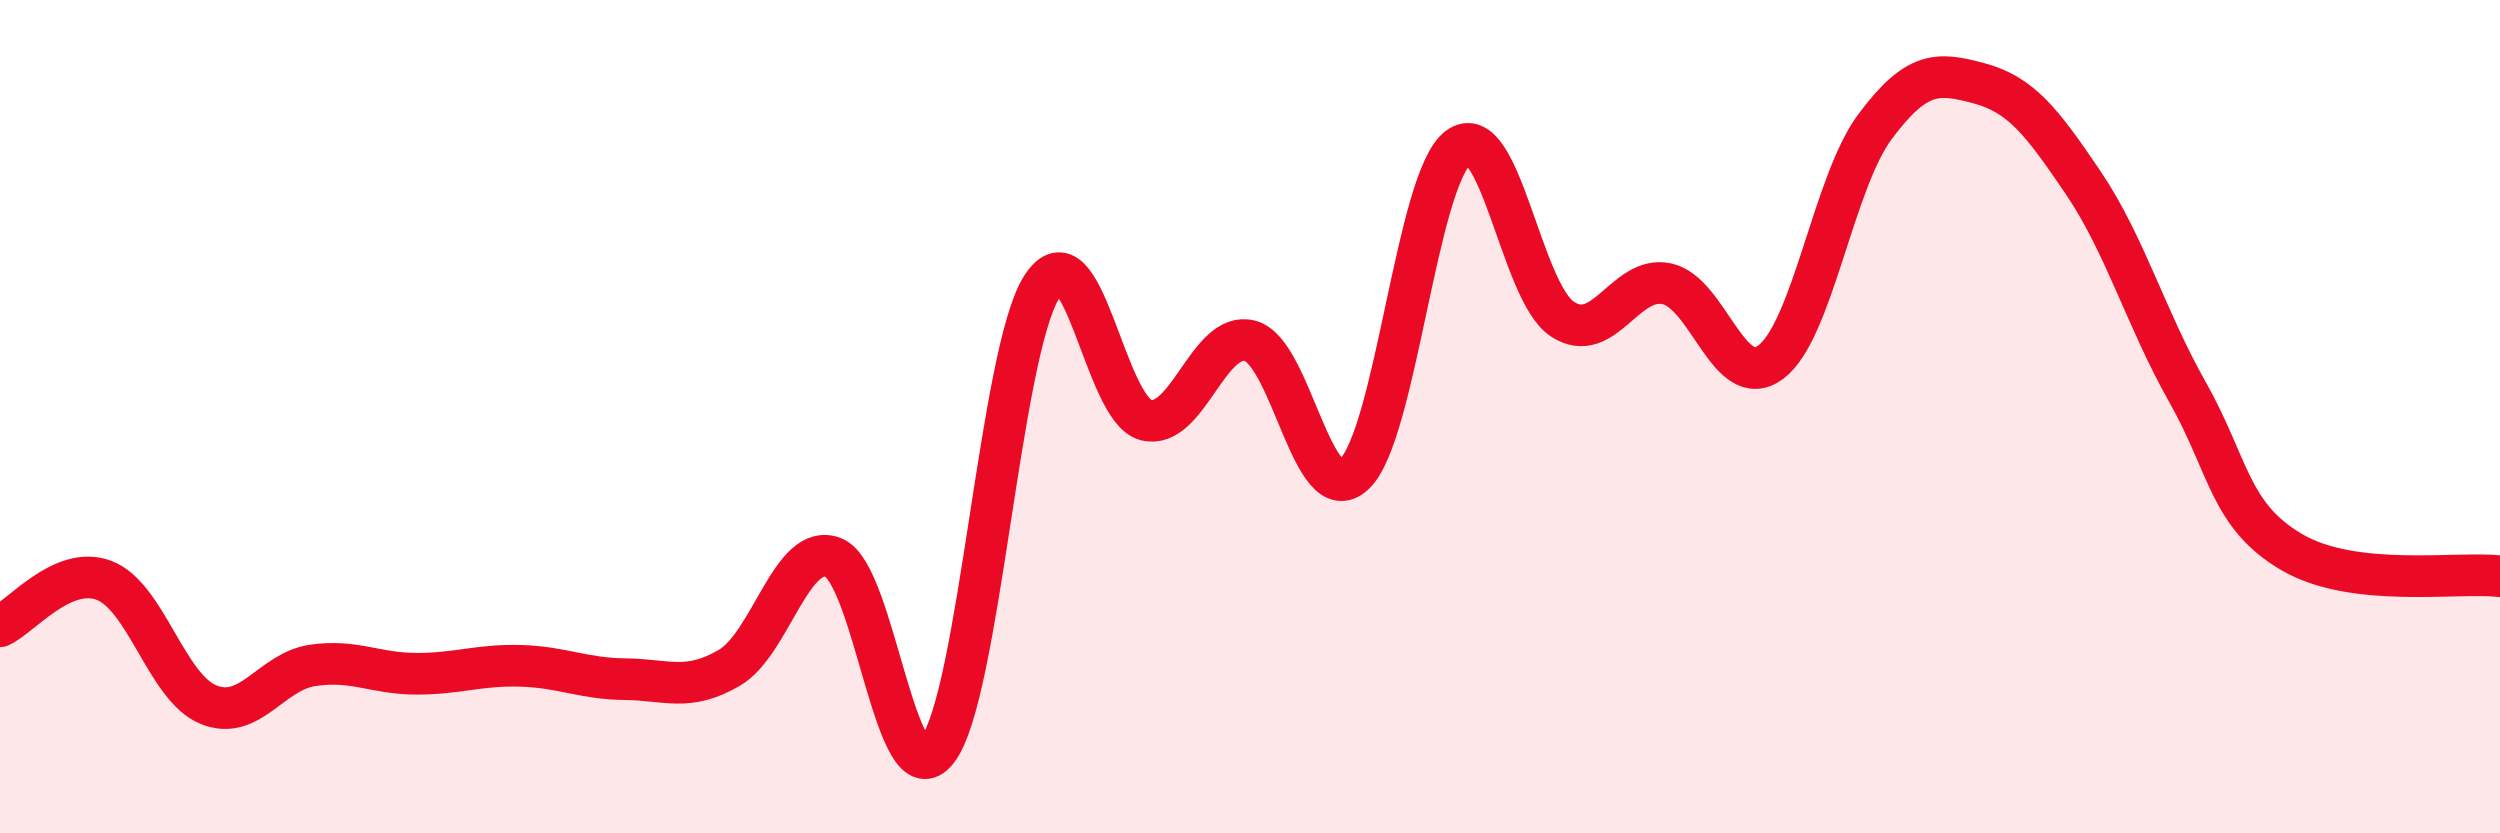 
    <svg width="60" height="20" viewBox="0 0 60 20" xmlns="http://www.w3.org/2000/svg">
      <path
        d="M 0,15.03 C 0.5,14.81 1.5,13.55 2.5,13.93 C 3.5,14.31 4,16.5 5,16.91 C 6,17.32 6.5,16.12 7.5,15.97 C 8.5,15.82 9,16.17 10,16.17 C 11,16.17 11.5,15.95 12.5,15.98 C 13.5,16.01 14,16.29 15,16.3 C 16,16.31 16.5,16.61 17.5,16.03 C 18.5,15.45 19,12.99 20,13.38 C 21,13.77 21.5,19.3 22.5,18 C 23.5,16.7 24,8.47 25,6.89 C 26,5.31 26.5,9.82 27.5,10.08 C 28.5,10.34 29,7.92 30,8.18 C 31,8.44 31.5,12.31 32.5,11.38 C 33.5,10.45 34,4.28 35,3.54 C 36,2.8 36.5,7.01 37.5,7.66 C 38.5,8.31 39,6.6 40,6.81 C 41,7.02 41.5,9.44 42.5,8.69 C 43.5,7.94 44,4.38 45,3.04 C 46,1.7 46.5,1.73 47.5,2 C 48.5,2.27 49,2.91 50,4.39 C 51,5.87 51.5,7.64 52.5,9.41 C 53.5,11.18 53.5,12.37 55,13.25 C 56.5,14.13 59,13.71 60,13.83L60 20L0 20Z"
        fill="#EB0A25"
        opacity="0.1"
        stroke-linecap="round"
        stroke-linejoin="round"
      />
      <path
        d="M 0,15.03 C 0.5,14.81 1.5,13.55 2.5,13.93 C 3.5,14.31 4,16.5 5,16.91 C 6,17.32 6.5,16.12 7.5,15.97 C 8.5,15.82 9,16.17 10,16.17 C 11,16.17 11.5,15.95 12.5,15.98 C 13.5,16.01 14,16.29 15,16.3 C 16,16.31 16.5,16.61 17.5,16.03 C 18.5,15.45 19,12.99 20,13.38 C 21,13.77 21.5,19.3 22.5,18 C 23.5,16.7 24,8.47 25,6.89 C 26,5.31 26.5,9.82 27.5,10.08 C 28.5,10.34 29,7.92 30,8.18 C 31,8.44 31.5,12.31 32.5,11.38 C 33.5,10.45 34,4.28 35,3.54 C 36,2.8 36.5,7.01 37.5,7.66 C 38.5,8.31 39,6.6 40,6.81 C 41,7.02 41.5,9.44 42.5,8.69 C 43.5,7.94 44,4.38 45,3.04 C 46,1.7 46.5,1.73 47.5,2 C 48.5,2.27 49,2.91 50,4.39 C 51,5.87 51.5,7.64 52.5,9.41 C 53.5,11.18 53.5,12.37 55,13.25 C 56.5,14.13 59,13.71 60,13.83"
        stroke="#EB0A25"
        stroke-width="1"
        fill="none"
        stroke-linecap="round"
        stroke-linejoin="round"
      />
    </svg>
  